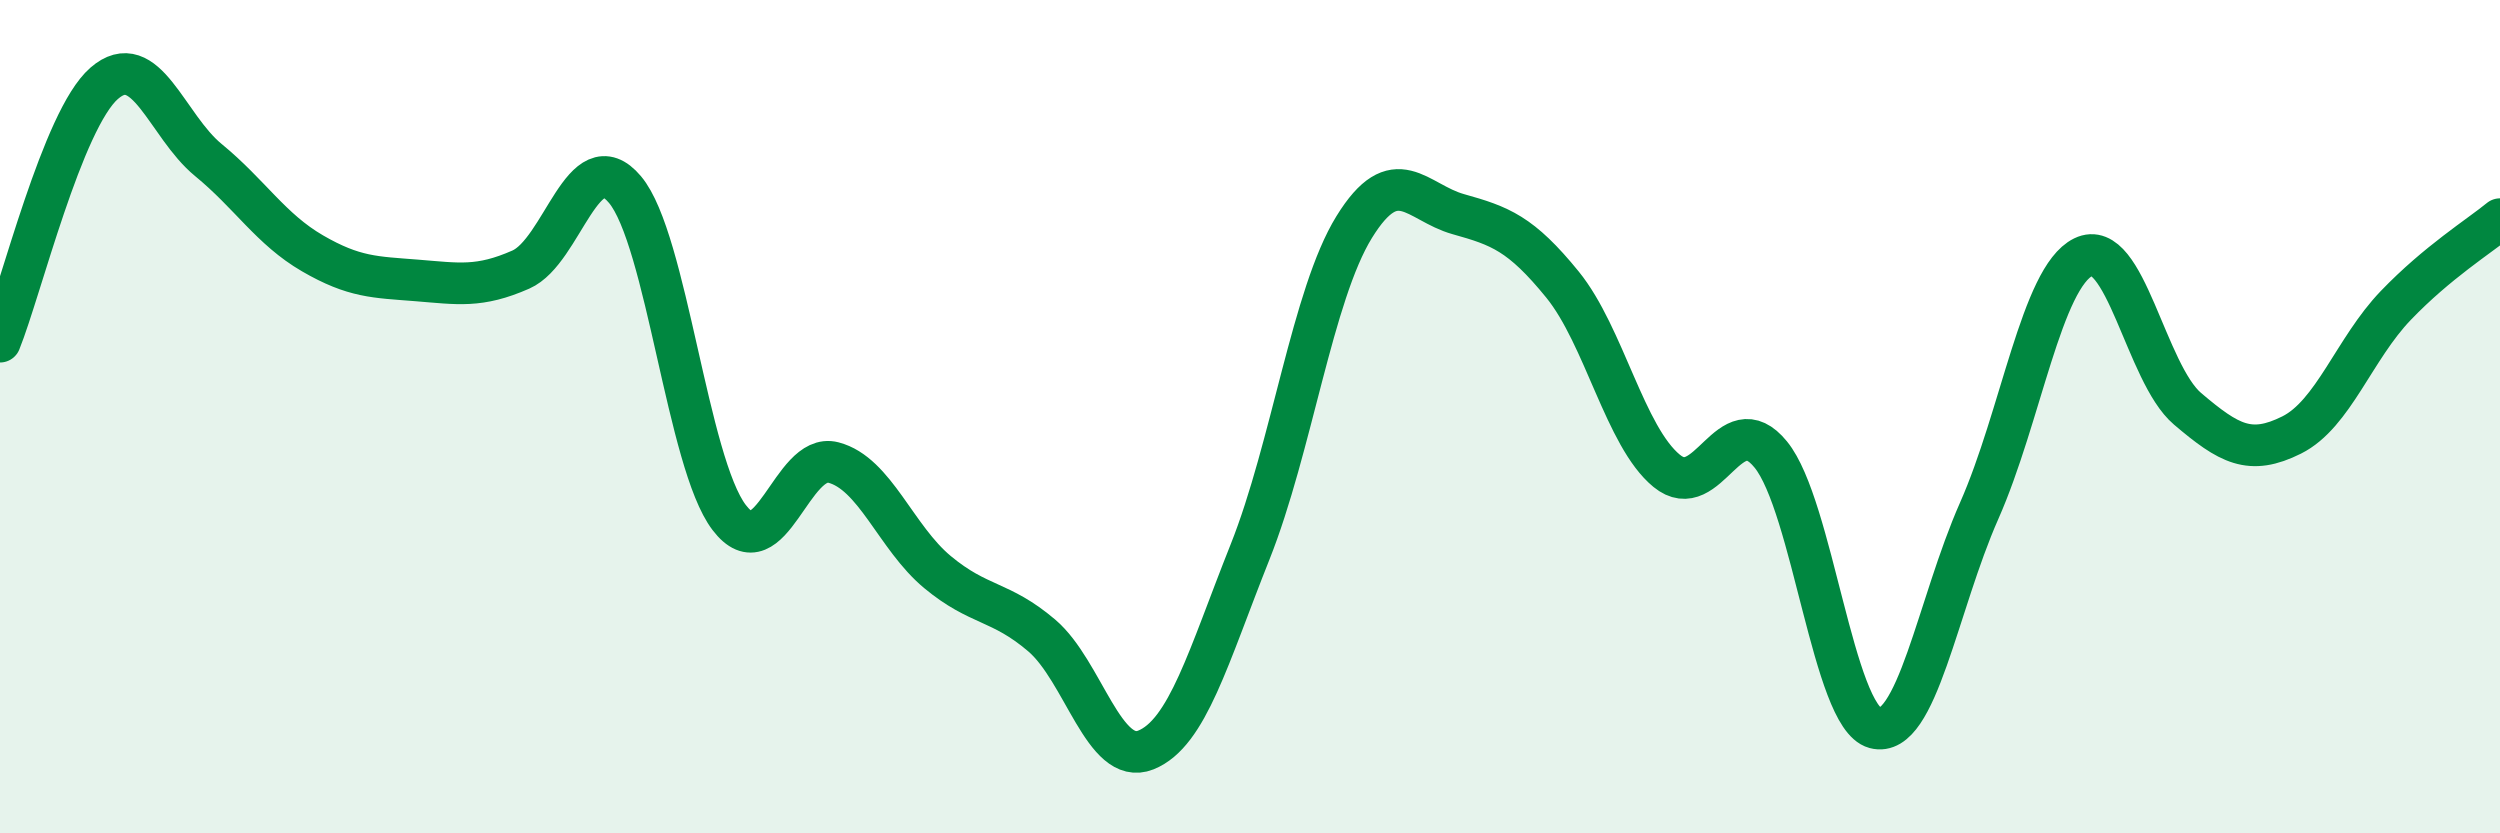 
    <svg width="60" height="20" viewBox="0 0 60 20" xmlns="http://www.w3.org/2000/svg">
      <path
        d="M 0,8.2 C 0.5,6.96 1.5,2.87 2.5,2 C 3.5,1.13 4,3.02 5,3.84 C 6,4.66 6.5,5.5 7.5,6.08 C 8.5,6.66 9,6.65 10,6.73 C 11,6.81 11.5,6.91 12.5,6.47 C 13.5,6.03 14,3.36 15,4.55 C 16,5.74 16.5,11.11 17.5,12.42 C 18.5,13.73 19,10.84 20,11.1 C 21,11.36 21.5,12.9 22.5,13.73 C 23.5,14.56 24,14.4 25,15.25 C 26,16.1 26.5,18.4 27.5,18 C 28.5,17.6 29,15.76 30,13.25 C 31,10.74 31.5,7.07 32.5,5.45 C 33.5,3.83 34,4.86 35,5.14 C 36,5.42 36.5,5.6 37.5,6.83 C 38.5,8.06 39,10.48 40,11.3 C 41,12.12 41.5,9.68 42.5,10.91 C 43.5,12.14 44,17.2 45,17.47 C 46,17.74 46.5,14.52 47.5,12.26 C 48.5,10 49,6.66 50,6.17 C 51,5.68 51.5,8.96 52.5,9.81 C 53.5,10.66 54,10.94 55,10.44 C 56,9.94 56.5,8.37 57.5,7.33 C 58.5,6.29 59.5,5.67 60,5.26L60 20L0 20Z"
        fill="#008740"
        opacity="0.1"
        stroke-linecap="round"
        stroke-linejoin="round"
      />
      <path
        d="M 0,8.2 C 0.5,6.96 1.5,2.87 2.5,2 C 3.5,1.13 4,3.02 5,3.84 C 6,4.66 6.5,5.5 7.5,6.08 C 8.5,6.66 9,6.65 10,6.73 C 11,6.81 11.5,6.91 12.5,6.47 C 13.5,6.03 14,3.36 15,4.55 C 16,5.74 16.5,11.11 17.5,12.42 C 18.5,13.73 19,10.84 20,11.1 C 21,11.36 21.5,12.9 22.5,13.73 C 23.5,14.56 24,14.4 25,15.25 C 26,16.1 26.5,18.4 27.5,18 C 28.5,17.6 29,15.76 30,13.25 C 31,10.74 31.5,7.07 32.5,5.45 C 33.5,3.83 34,4.86 35,5.14 C 36,5.42 36.5,5.6 37.5,6.83 C 38.5,8.06 39,10.48 40,11.3 C 41,12.12 41.5,9.68 42.5,10.91 C 43.5,12.14 44,17.2 45,17.47 C 46,17.74 46.5,14.52 47.5,12.26 C 48.5,10 49,6.66 50,6.17 C 51,5.68 51.5,8.96 52.5,9.81 C 53.5,10.66 54,10.94 55,10.44 C 56,9.94 56.5,8.37 57.5,7.33 C 58.5,6.29 59.5,5.67 60,5.26"
        stroke="#008740"
        stroke-width="1"
        fill="none"
        stroke-linecap="round"
        stroke-linejoin="round"
      />
    </svg>
  